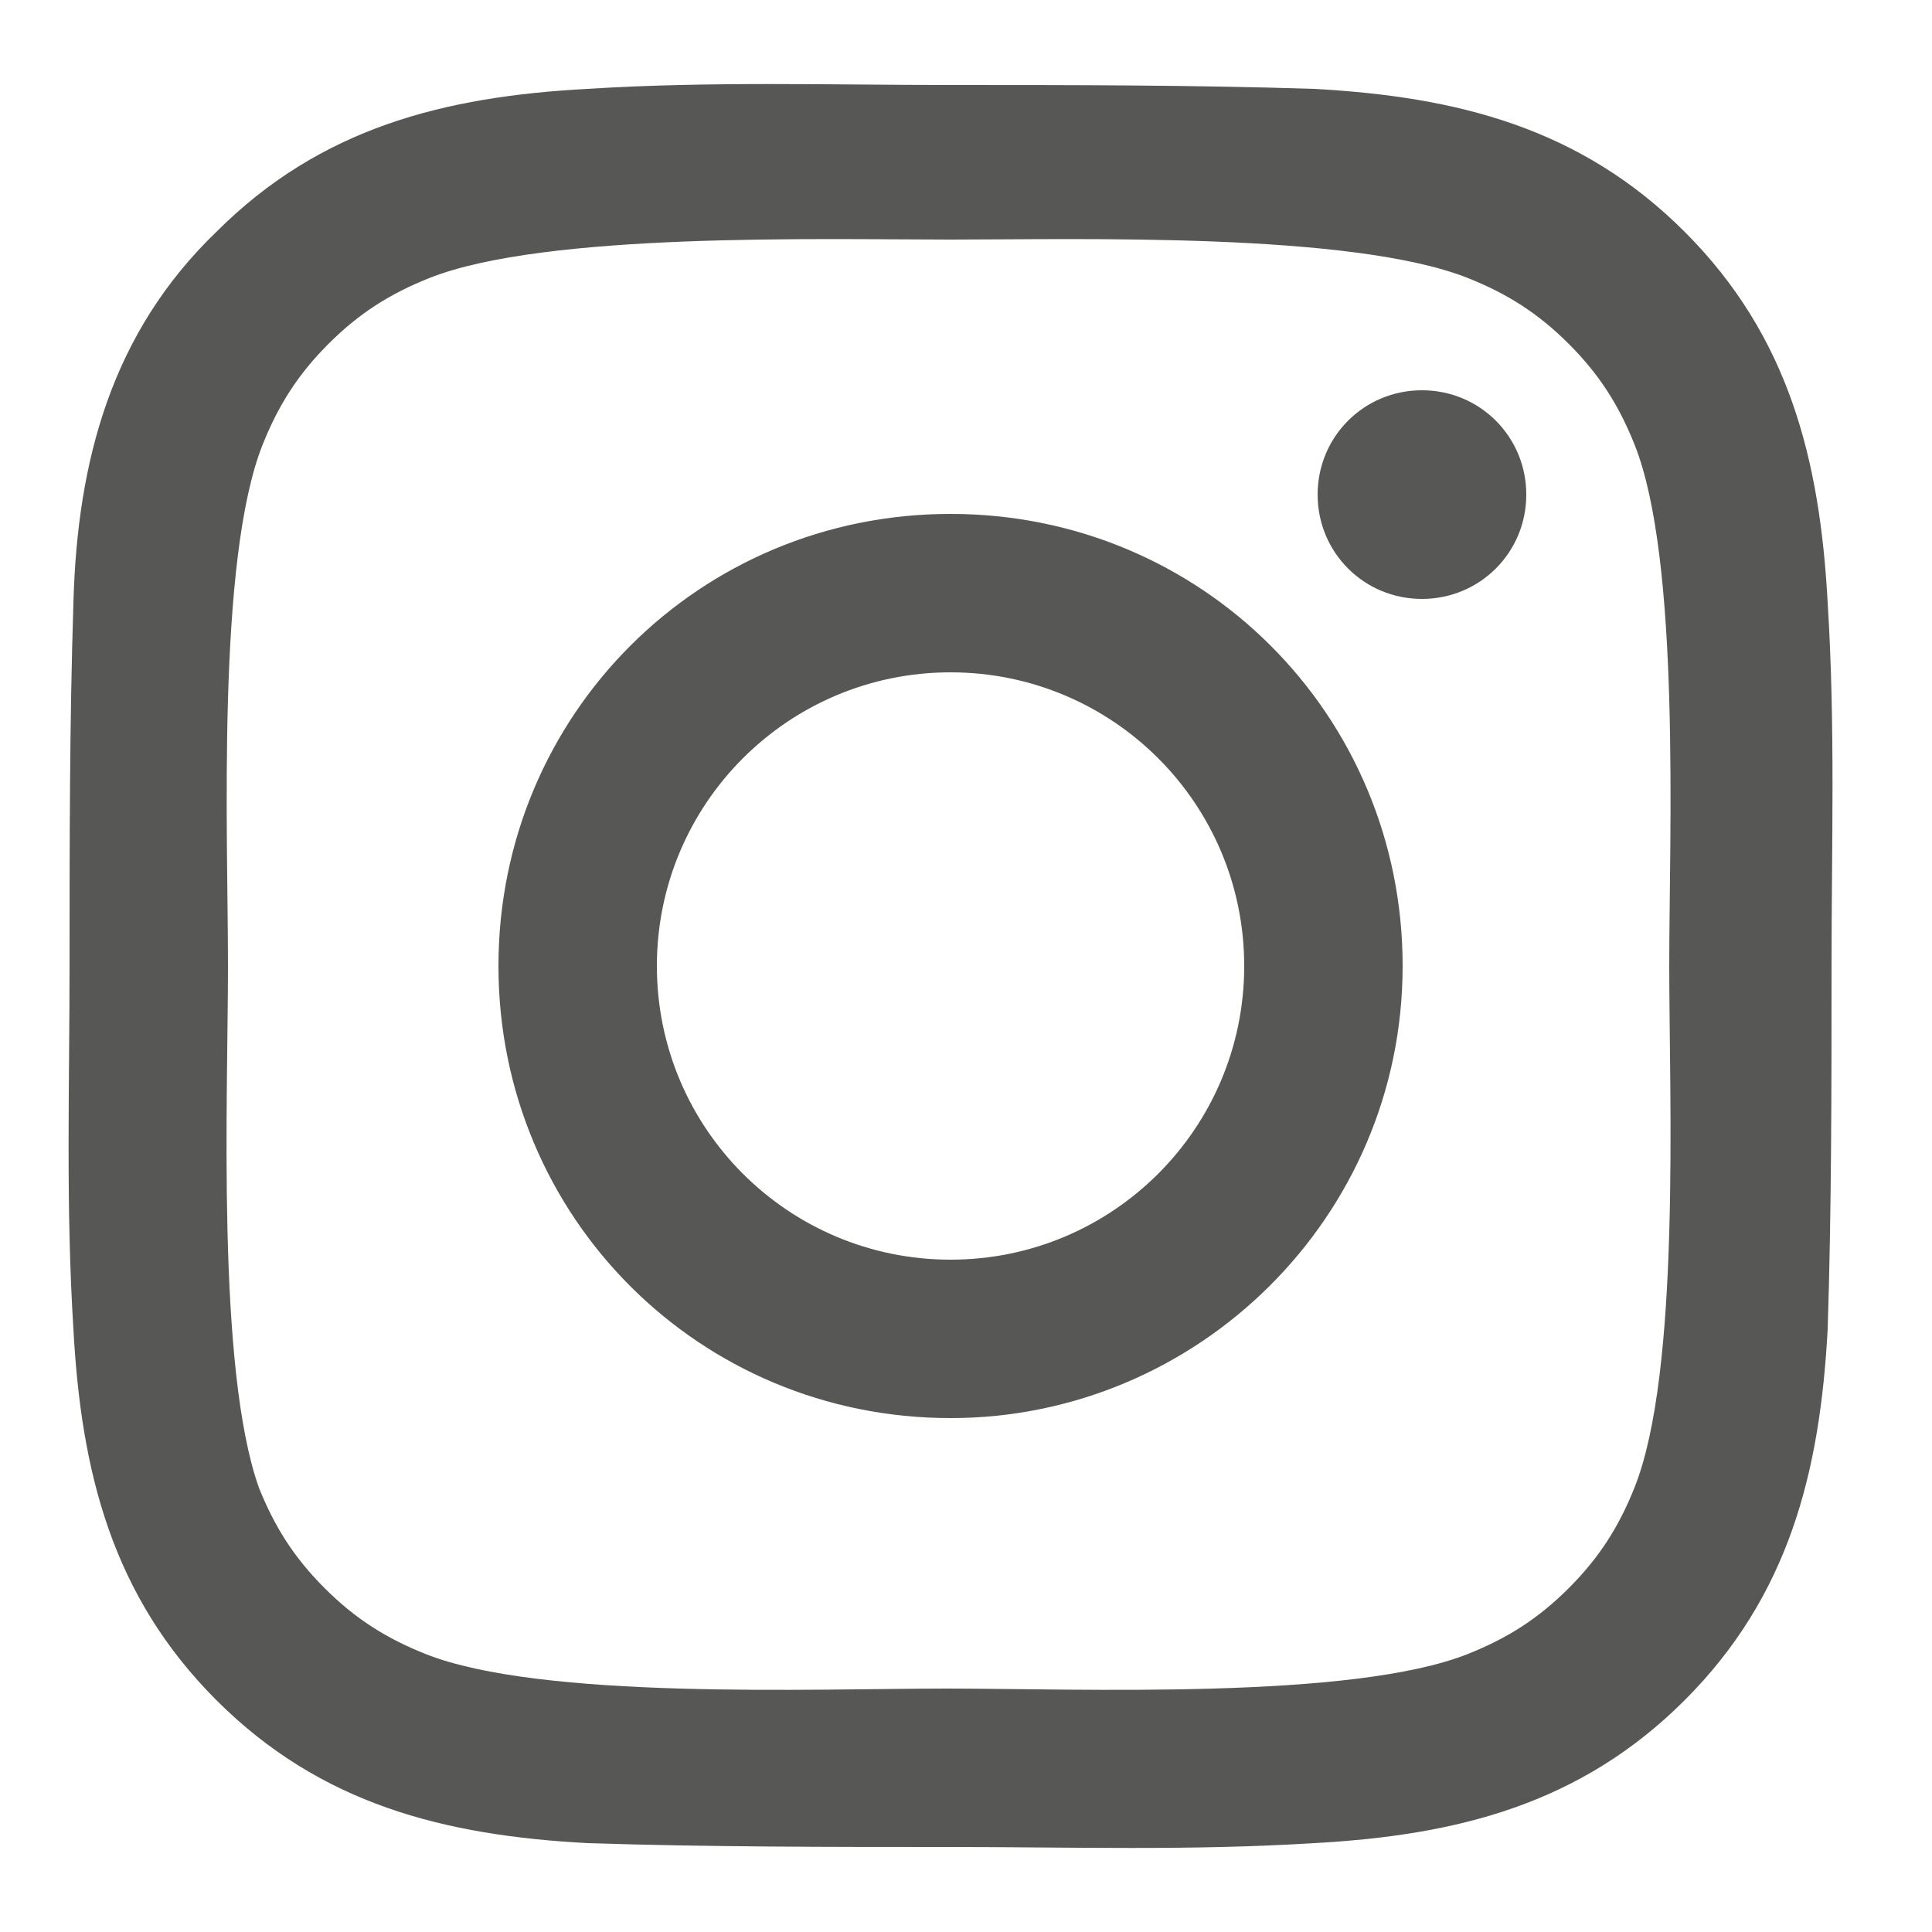 <?xml version="1.0" encoding="utf-8"?>
<!-- Generator: Adobe Illustrator 23.1.1, SVG Export Plug-In . SVG Version: 6.00 Build 0)  -->
<svg version="1.1" id="Ebene_1" xmlns="http://www.w3.org/2000/svg" xmlns:xlink="http://www.w3.org/1999/xlink" x="0px" y="0px"
	 viewBox="0 0 50 50" style="enable-background:new 0 0 50 50;" xml:space="preserve">
<style type="text/css">
	.st0{fill:#575756;}
</style>
<g>
	<g>
		<g>
			<path class="st0" d="M47.3,34.4c-0.2,3.7-1,6.9-3.7,9.6c-2.7,2.7-5.9,3.5-9.6,3.7c-3.2,0.2-6.3,0.1-9.4,0.1s-6.3,0-9.4-0.1
				c-3.7-0.2-6.9-1-9.6-3.7s-3.5-5.9-3.7-9.6c-0.2-3.2-0.1-6.3-0.1-9.4s0-6.3,0.1-9.4c0.1-3.7,1-7,3.7-9.6c2.7-2.7,5.9-3.5,9.6-3.7
				c3.2-0.2,6.3-0.1,9.4-0.1s6.3,0,9.4,0.1c3.7,0.2,6.9,1,9.6,3.7c2.7,2.7,3.5,5.9,3.7,9.6c0.2,3.2,0.1,6.3,0.1,9.4
				S47.4,31.3,47.3,34.4z M11.1,7.2c-1,0.4-1.8,0.9-2.6,1.7s-1.3,1.6-1.7,2.6c-1.2,3-0.9,10.1-0.9,13.5S5.6,35.4,6.7,38.5
				c0.4,1,0.9,1.8,1.7,2.6s1.6,1.3,2.6,1.7c3,1.2,10.1,0.9,13.5,0.9S35,44,38,42.8c1-0.4,1.8-0.9,2.6-1.7s1.3-1.6,1.7-2.6
				c1.2-3,0.9-10.1,0.9-13.5s0.3-10.5-0.9-13.5c-0.4-1-0.9-1.8-1.7-2.6S39,7.6,38,7.2c-3-1.2-10.1-1-13.4-1S14.1,6,11.1,7.2z
				 M24.6,36.7c-6.5,0-11.7-5.2-11.7-11.7s5.2-11.7,11.7-11.7S36.3,18.5,36.3,25S31,36.7,24.6,36.7z M24.6,17.4
				c-4.2,0-7.6,3.4-7.6,7.6s3.4,7.6,7.6,7.6s7.6-3.4,7.6-7.6S28.8,17.4,24.6,17.4z M36.8,15.5c-1.5,0-2.7-1.2-2.7-2.7
				s1.2-2.7,2.7-2.7s2.7,1.2,2.7,2.7S38.3,15.5,36.8,15.5z"/>
		</g>
	</g>
</g>
</svg>
